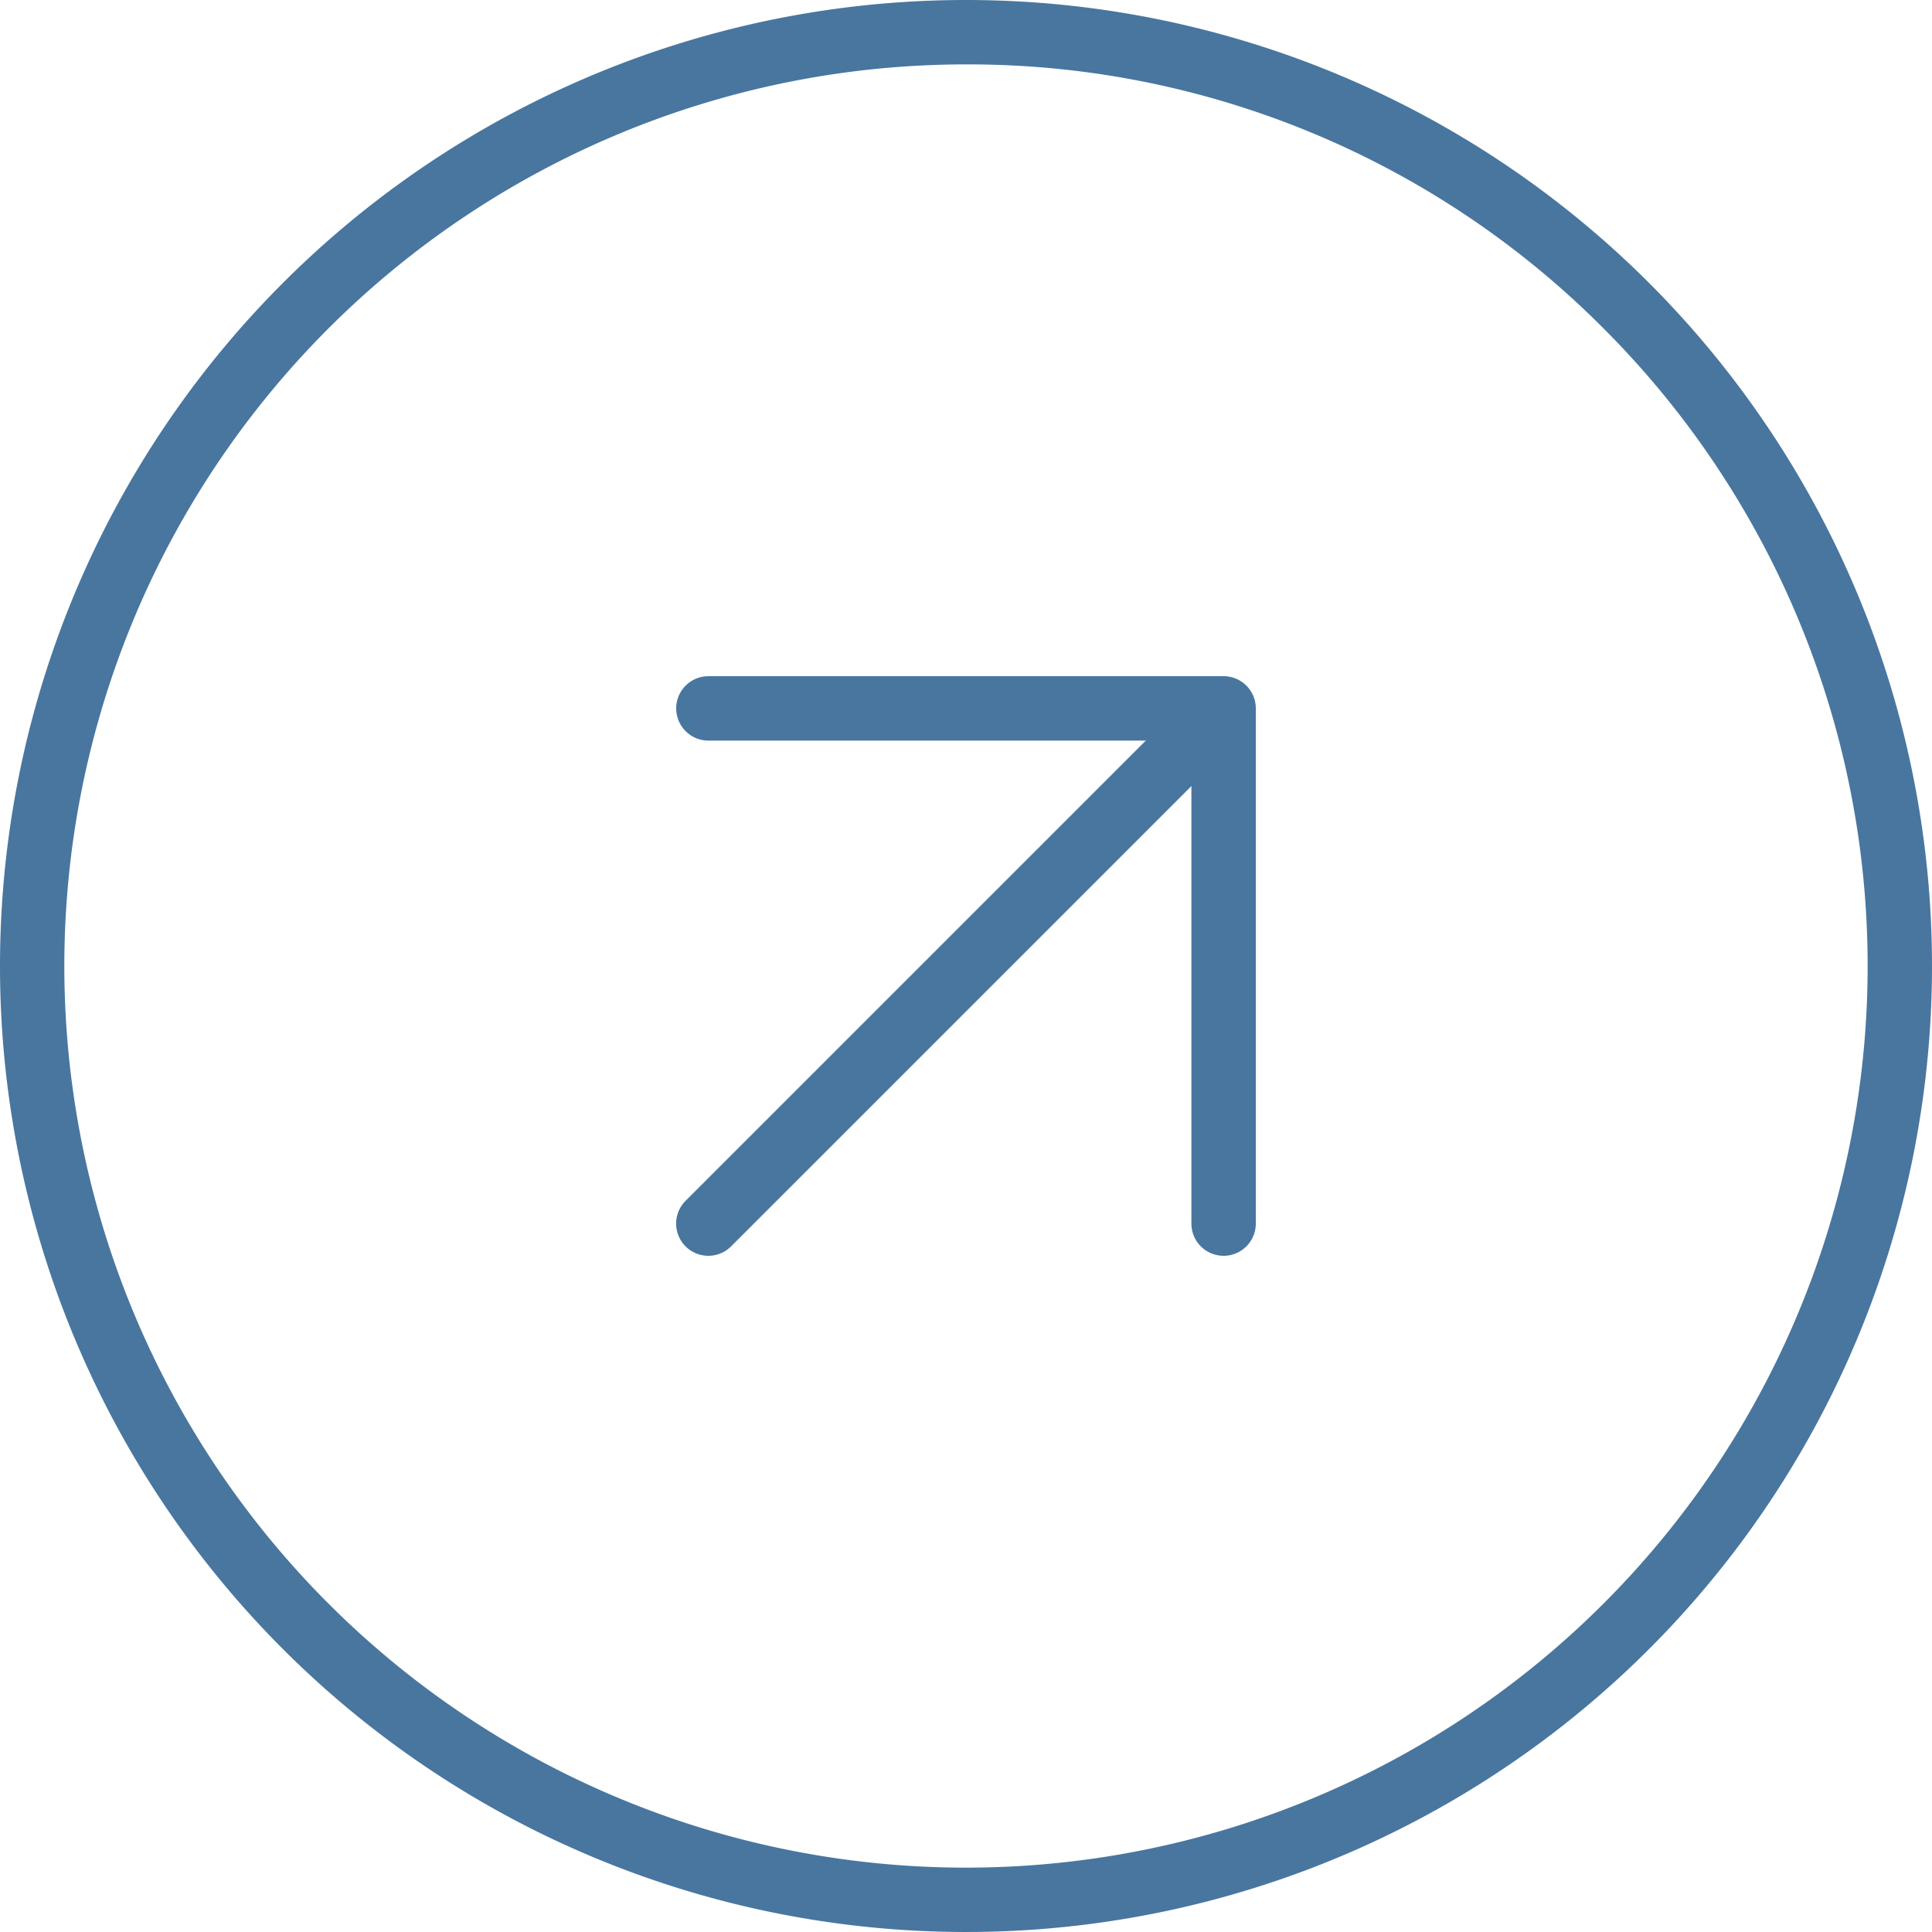 <svg xmlns="http://www.w3.org/2000/svg" width="30" height="30" viewBox="0 0 30 30"><g transform="translate(-816 -1784)"><path d="M15,1A14,14,0,0,0,5.1,24.9,14,14,0,1,0,24.9,5.1,13.908,13.908,0,0,0,15,1m0-1A15,15,0,1,1,0,15,15,15,0,0,1,15,0Z" transform="translate(816 1784)" fill="#48769f"/><g transform="translate(816.5 1784.5)"><path d="M10.5,19a.5.5,0,0,1-.354-.854l8-8a.5.5,0,0,1,.707.707l-8,8A.5.5,0,0,1,10.5,19Z" transform="translate(0 0)" fill="#48769f"/><path d="M18.5,19a.5.5,0,0,1-.5-.5V11H10.5a.5.5,0,0,1,0-1h8a.5.5,0,0,1,.5.5v8A.5.5,0,0,1,18.5,19Z" transform="translate(0 0)" fill="#48769f"/></g></g></svg>